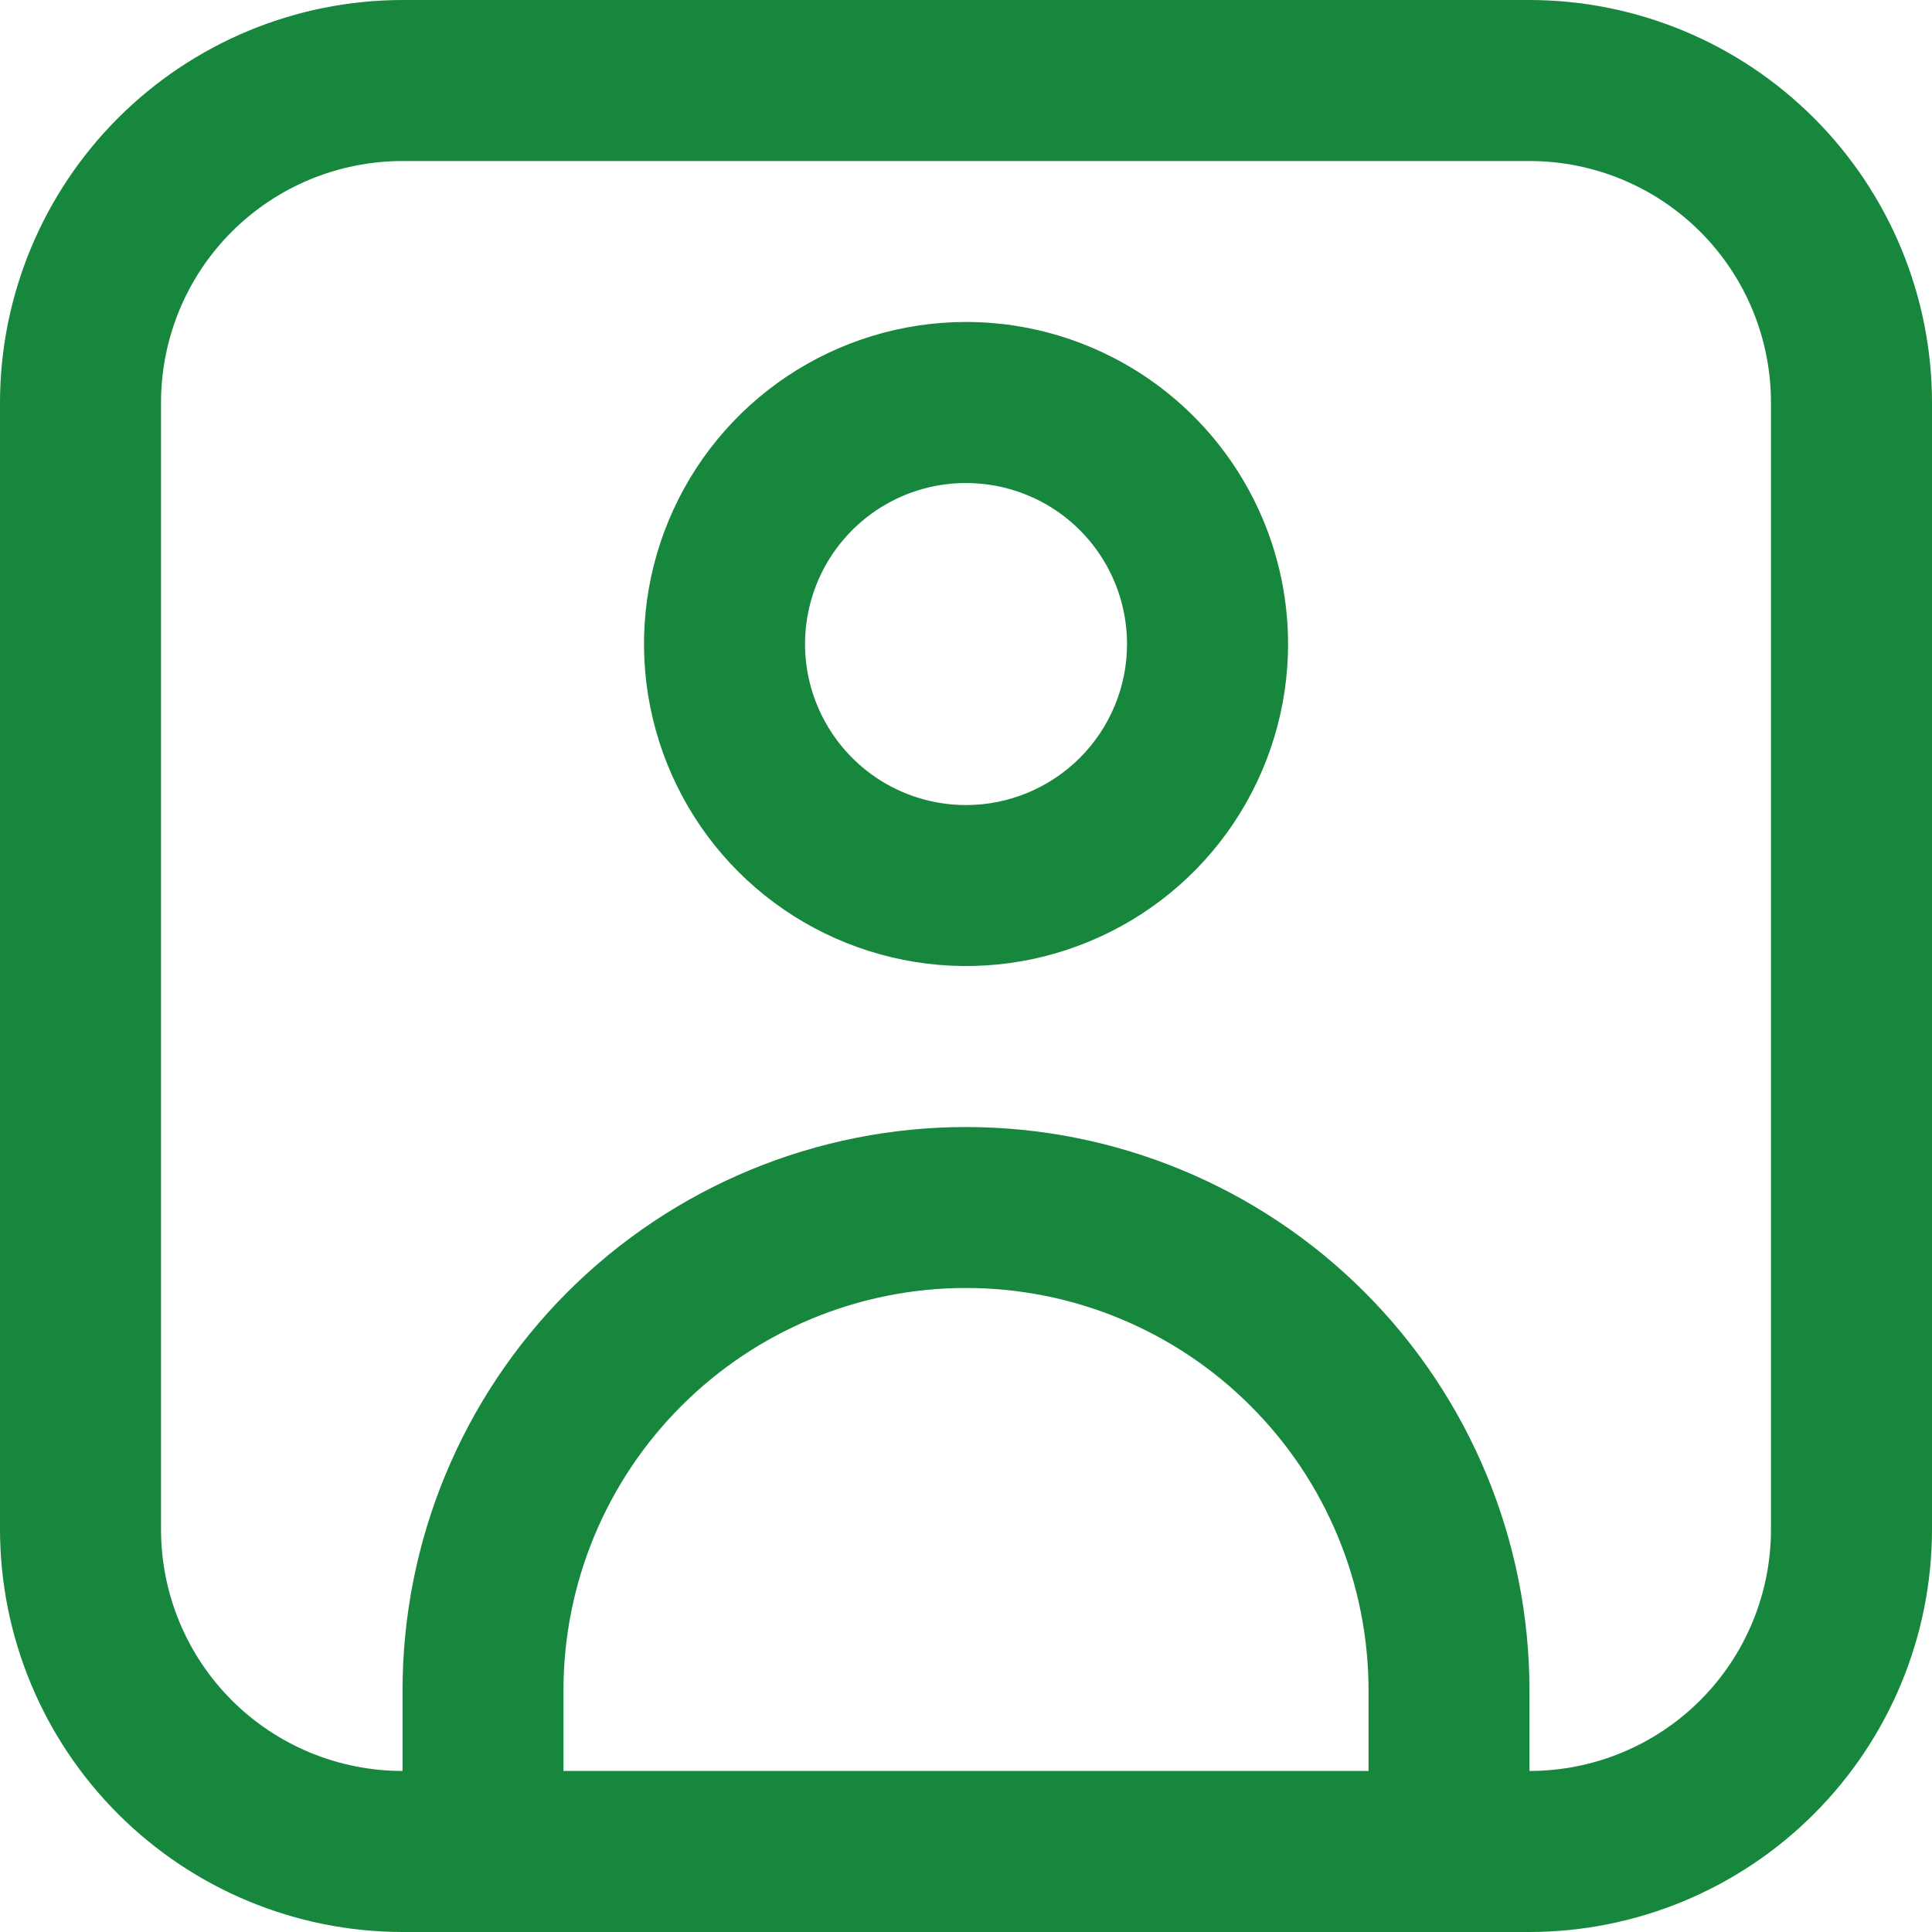 <svg width="20" height="20" viewBox="0 0 20 20" fill="none" xmlns="http://www.w3.org/2000/svg">
<g clip-path="url(#clip0_551_7758)">
<path d="M15.833 0H4.167C3.062 0.001 2.003 0.441 1.222 1.222C0.441 2.003 0.001 3.062 0 4.167L0 15.833C0.001 16.938 0.441 17.997 1.222 18.778C2.003 19.559 3.062 19.999 4.167 20H15.833C16.938 19.999 17.997 19.559 18.778 18.778C19.559 17.997 19.999 16.938 20 15.833V4.167C19.999 3.062 19.559 2.003 18.778 1.222C17.997 0.441 16.938 0.001 15.833 0ZM5.833 18.333V17.5C5.833 16.395 6.272 15.335 7.054 14.554C7.835 13.772 8.895 13.333 10 13.333C11.105 13.333 12.165 13.772 12.946 14.554C13.728 15.335 14.167 16.395 14.167 17.5V18.333H5.833ZM18.333 15.833C18.333 16.496 18.07 17.132 17.601 17.601C17.132 18.07 16.496 18.333 15.833 18.333V17.5C15.833 15.953 15.219 14.469 14.125 13.375C13.031 12.281 11.547 11.667 10 11.667C8.453 11.667 6.969 12.281 5.875 13.375C4.781 14.469 4.167 15.953 4.167 17.5V18.333C3.504 18.333 2.868 18.07 2.399 17.601C1.93 17.132 1.667 16.496 1.667 15.833V4.167C1.667 3.504 1.93 2.868 2.399 2.399C2.868 1.93 3.504 1.667 4.167 1.667H15.833C16.496 1.667 17.132 1.93 17.601 2.399C18.07 2.868 18.333 3.504 18.333 4.167V15.833Z" fill="#17873E"/>
<path d="M10 3.333C9.341 3.333 8.697 3.529 8.148 3.895C7.6 4.262 7.173 4.782 6.921 5.391C6.668 6 6.602 6.671 6.731 7.317C6.86 7.964 7.177 8.558 7.643 9.024C8.109 9.49 8.703 9.807 9.35 9.936C9.997 10.065 10.667 9.999 11.276 9.746C11.885 9.494 12.406 9.067 12.772 8.519C13.138 7.971 13.334 7.326 13.334 6.667C13.334 5.783 12.982 4.935 12.357 4.31C11.732 3.685 10.884 3.333 10 3.333ZM10 8.334C9.671 8.334 9.348 8.236 9.074 8.053C8.8 7.869 8.587 7.609 8.461 7.305C8.334 7 8.301 6.665 8.366 6.342C8.43 6.018 8.589 5.721 8.822 5.488C9.055 5.255 9.352 5.096 9.675 5.032C9.998 4.968 10.334 5.001 10.638 5.127C10.943 5.253 11.203 5.467 11.386 5.741C11.569 6.015 11.667 6.337 11.667 6.667C11.667 7.109 11.491 7.533 11.179 7.845C10.866 8.158 10.442 8.334 10 8.334Z" fill="#17873E"/>
</g>
<defs>
<clipPath id="clip0_551_7758">
<rect width="20" height="20" fill="white"/>
</clipPath>
</defs>
</svg>
